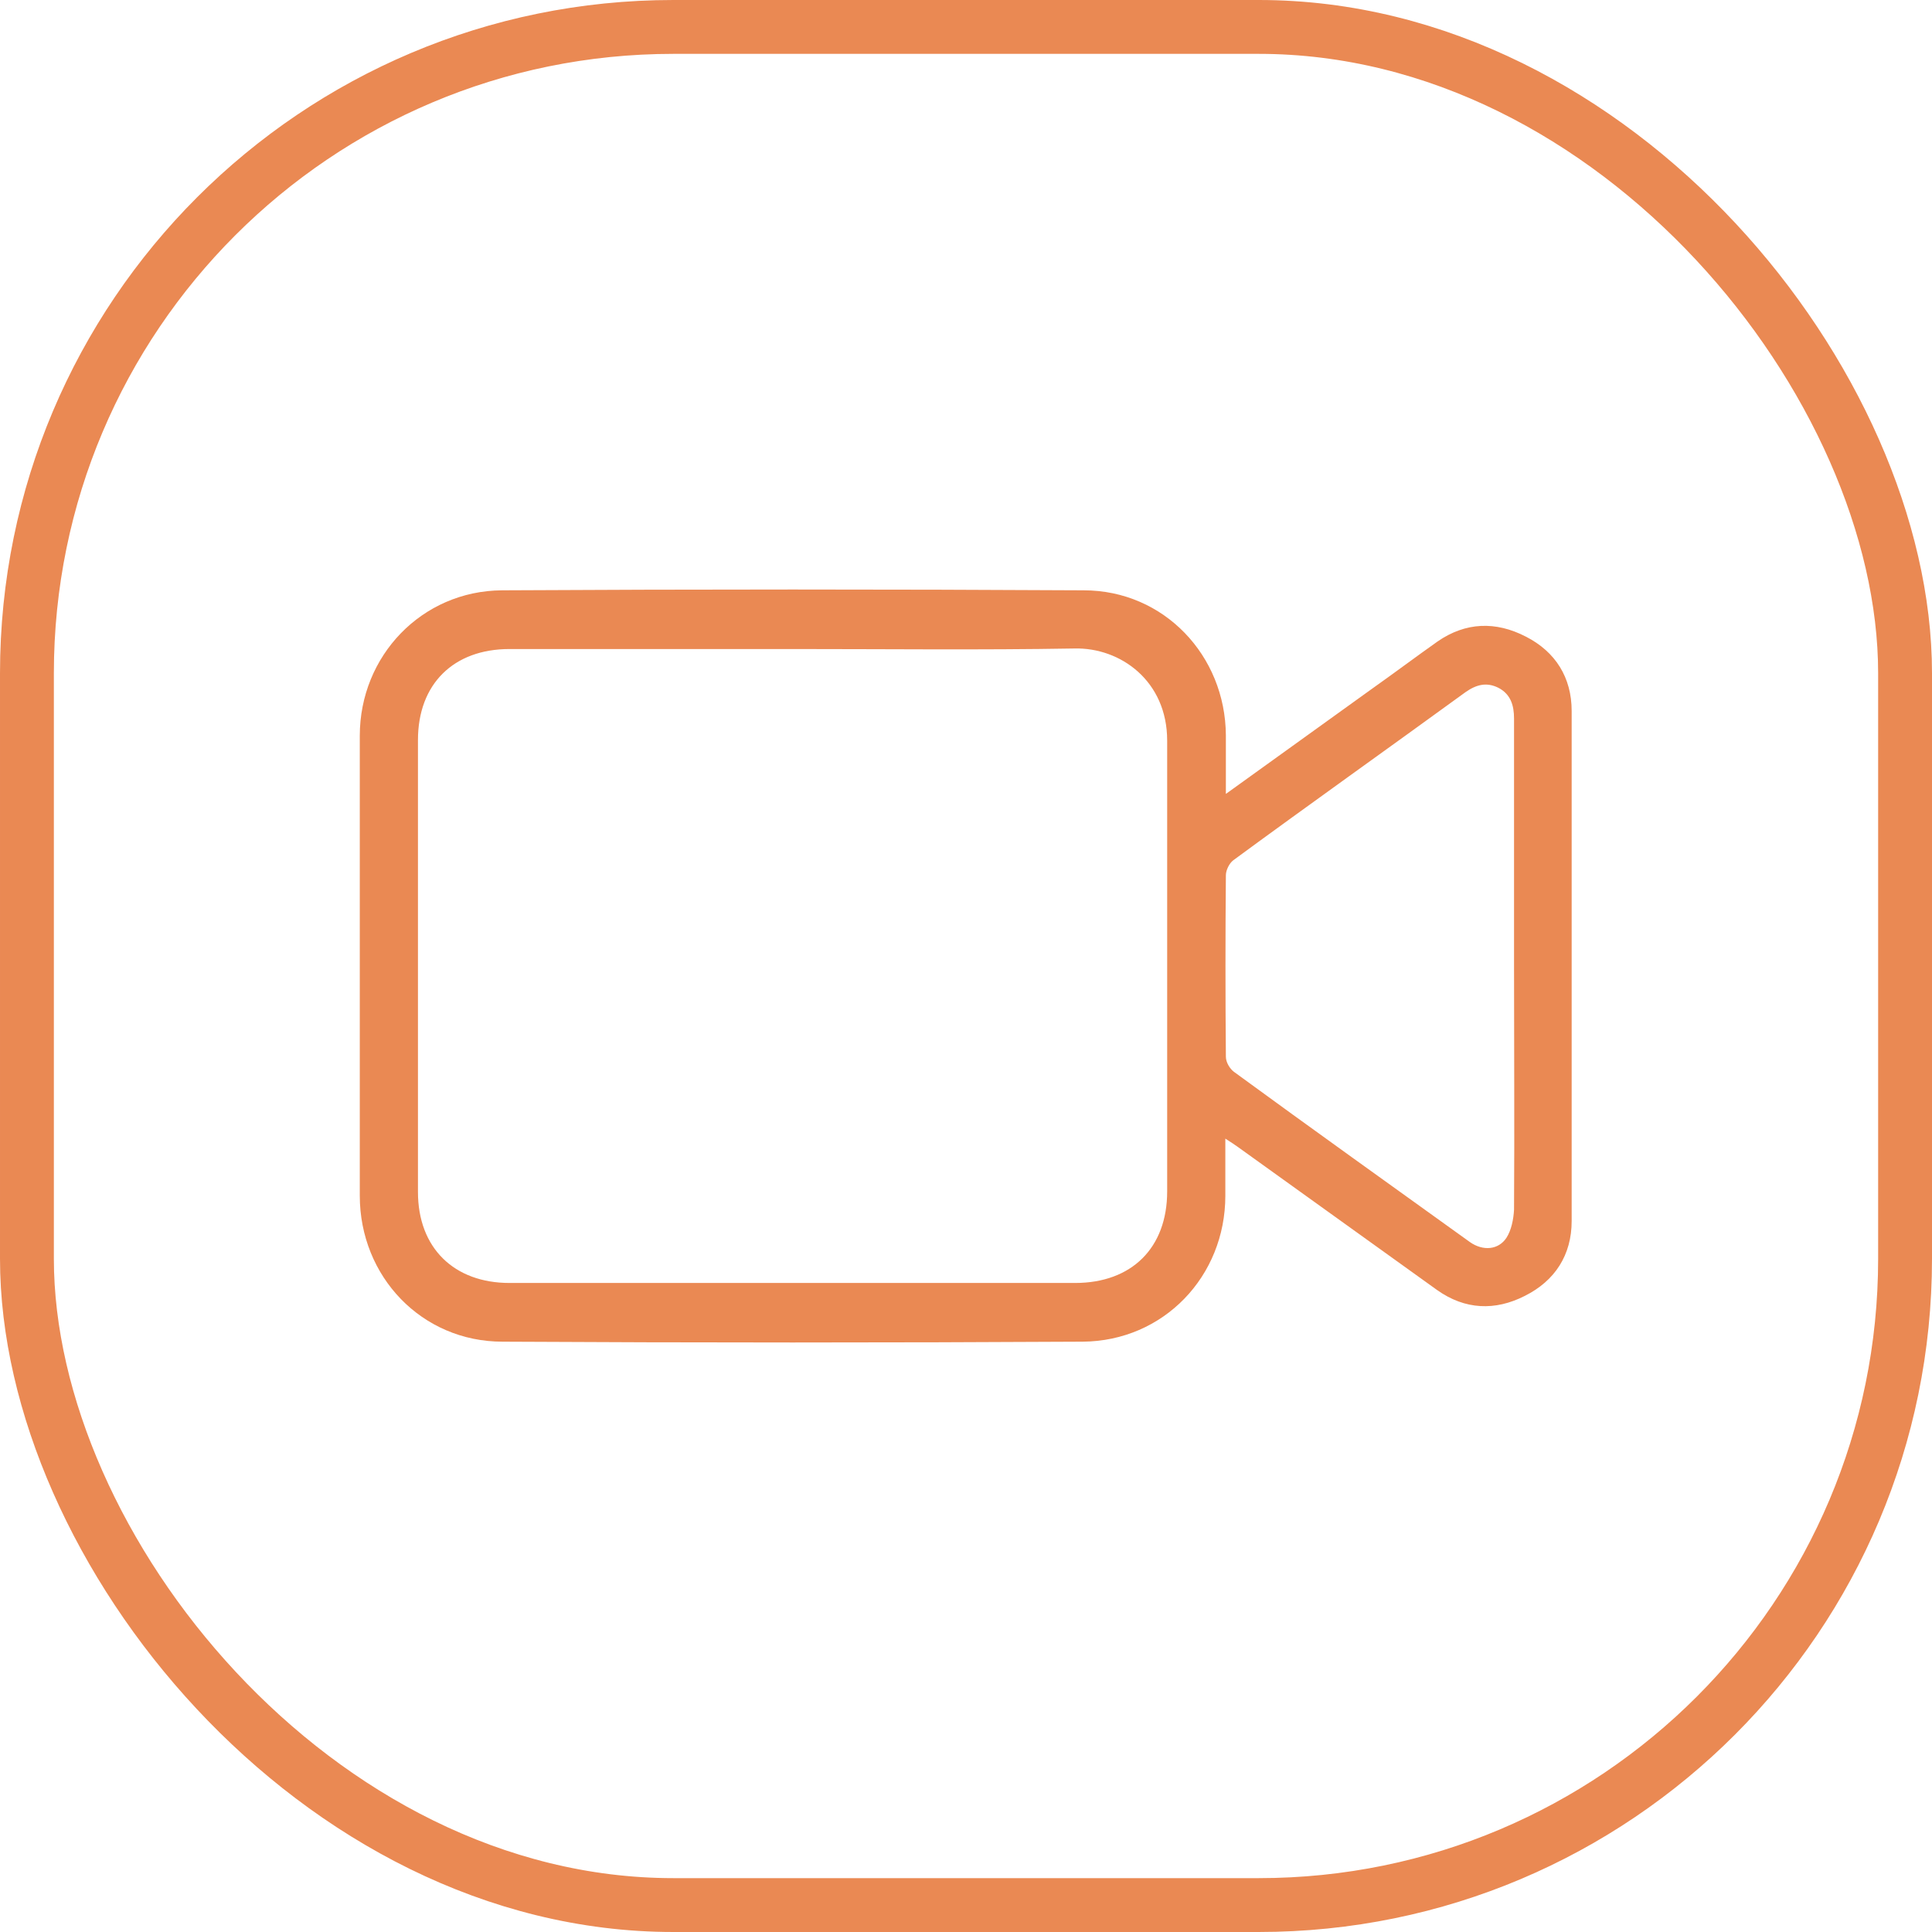 <svg xmlns="http://www.w3.org/2000/svg" id="Calque_2" viewBox="0 0 35.87 35.87"><g id="Calque_1-2"><path d="M28.11,17.91c0-1.52,0-3.05,0-4.57,0-.24-.06-.45-.29-.57-.22-.11-.41-.06-.61.08-1.43,1.04-2.88,2.07-4.31,3.12-.08.06-.14.19-.14.28-.01,1.12-.01,2.24,0,3.37,0,.1.07.22.15.28,1.45,1.06,2.92,2.11,4.38,3.16.24.17.53.15.68-.08.09-.14.13-.34.14-.52.01-1.52,0-3.03,0-4.55M14.71,12.05c-1.75,0-3.5,0-5.25,0-1.04,0-1.7.65-1.7,1.69,0,2.8,0,5.59,0,8.39,0,1.04.67,1.69,1.7,1.69,3.5,0,7,0,10.5,0,1.05,0,1.71-.65,1.71-1.7,0-2.79,0-5.58,0-8.37,0-1.11-.87-1.73-1.72-1.71-1.75.03-3.5.01-5.25.01M22.76,14.74c.93-.67,1.82-1.31,2.71-1.95.41-.29.81-.59,1.22-.88.52-.36,1.08-.38,1.64-.09.55.28.85.76.85,1.38,0,3.16,0,6.31,0,9.47,0,.63-.31,1.11-.87,1.39-.55.28-1.11.26-1.63-.11-1.23-.88-2.46-1.77-3.69-2.65-.07-.05-.13-.09-.24-.16,0,.38,0,.72,0,1.06,0,1.5-1.15,2.7-2.65,2.71-3.59.02-7.18.02-10.77,0-1.5,0-2.65-1.21-2.65-2.71,0-2.85,0-5.69,0-8.54,0-1.48,1.15-2.69,2.64-2.7,3.6-.02,7.2-.02,10.8,0,1.49,0,2.63,1.21,2.64,2.69,0,.34,0,.68,0,1.08" style="fill:#ea8953; stroke-width:0px;"></path><rect x=".5" y=".5" width="34.87" height="34.87" rx="12" ry="12" style="fill:none; stroke:#ea8953;"></rect></g></svg>